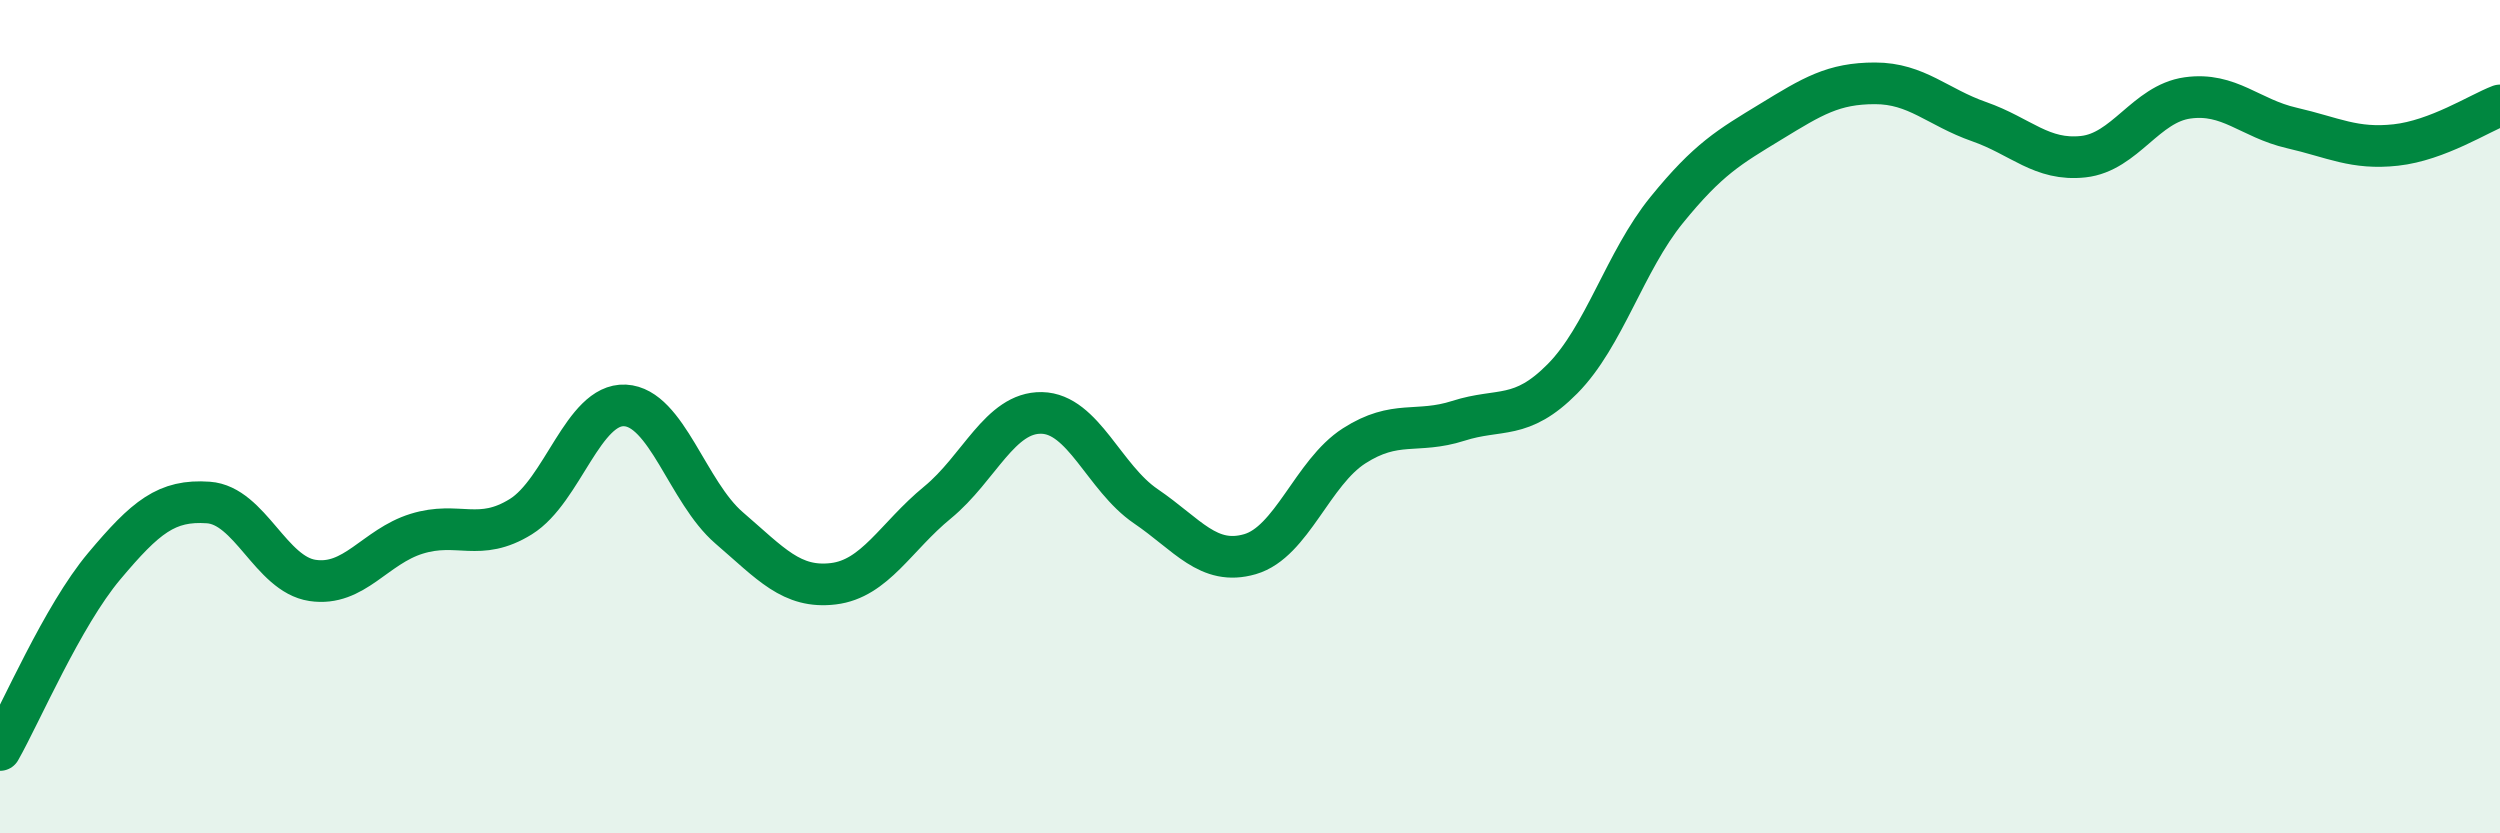 
    <svg width="60" height="20" viewBox="0 0 60 20" xmlns="http://www.w3.org/2000/svg">
      <path
        d="M 0,18 C 0.5,17.12 1.5,14.78 2.5,13.59 C 3.5,12.4 4,11.99 5,12.06 C 6,12.13 6.5,13.78 7.5,13.93 C 8.5,14.08 9,13.12 10,12.81 C 11,12.5 11.5,13.02 12.5,12.4 C 13.5,11.78 14,9.68 15,9.73 C 16,9.78 16.5,11.81 17.5,12.67 C 18.5,13.53 19,14.13 20,14.01 C 21,13.89 21.5,12.88 22.5,12.06 C 23.5,11.24 24,9.89 25,9.91 C 26,9.93 26.5,11.47 27.5,12.15 C 28.5,12.83 29,13.59 30,13.3 C 31,13.01 31.5,11.34 32.5,10.7 C 33.5,10.06 34,10.42 35,10.1 C 36,9.78 36.5,10.1 37.5,9.09 C 38.5,8.08 39,6.27 40,5.04 C 41,3.81 41.5,3.53 42.5,2.92 C 43.5,2.31 44,2 45,2 C 46,2 46.5,2.57 47.5,2.92 C 48.5,3.27 49,3.87 50,3.76 C 51,3.65 51.5,2.49 52.5,2.35 C 53.5,2.21 54,2.84 55,3.07 C 56,3.3 56.5,3.59 57.5,3.48 C 58.5,3.37 59.5,2.72 60,2.53L60 20L0 20Z"
        fill="#008740"
        opacity="0.1"
        stroke-linecap="round"
        stroke-linejoin="round"
      />
      <path
        d="M 0,18 C 0.5,17.12 1.5,14.78 2.5,13.59 C 3.5,12.4 4,11.99 5,12.06 C 6,12.13 6.5,13.78 7.5,13.93 C 8.5,14.08 9,13.12 10,12.81 C 11,12.5 11.5,13.02 12.5,12.4 C 13.5,11.78 14,9.68 15,9.73 C 16,9.78 16.5,11.81 17.5,12.67 C 18.5,13.53 19,14.13 20,14.01 C 21,13.89 21.5,12.88 22.5,12.06 C 23.5,11.24 24,9.89 25,9.91 C 26,9.93 26.5,11.47 27.5,12.15 C 28.5,12.83 29,13.59 30,13.3 C 31,13.01 31.5,11.34 32.5,10.7 C 33.5,10.06 34,10.42 35,10.1 C 36,9.78 36.5,10.1 37.5,9.09 C 38.5,8.08 39,6.27 40,5.04 C 41,3.81 41.5,3.53 42.5,2.92 C 43.5,2.31 44,2 45,2 C 46,2 46.5,2.57 47.5,2.92 C 48.5,3.27 49,3.87 50,3.76 C 51,3.65 51.5,2.49 52.5,2.35 C 53.5,2.21 54,2.84 55,3.07 C 56,3.3 56.5,3.59 57.5,3.48 C 58.5,3.37 59.5,2.72 60,2.53"
        stroke="#008740"
        stroke-width="1"
        fill="none"
        stroke-linecap="round"
        stroke-linejoin="round"
      />
    </svg>
  